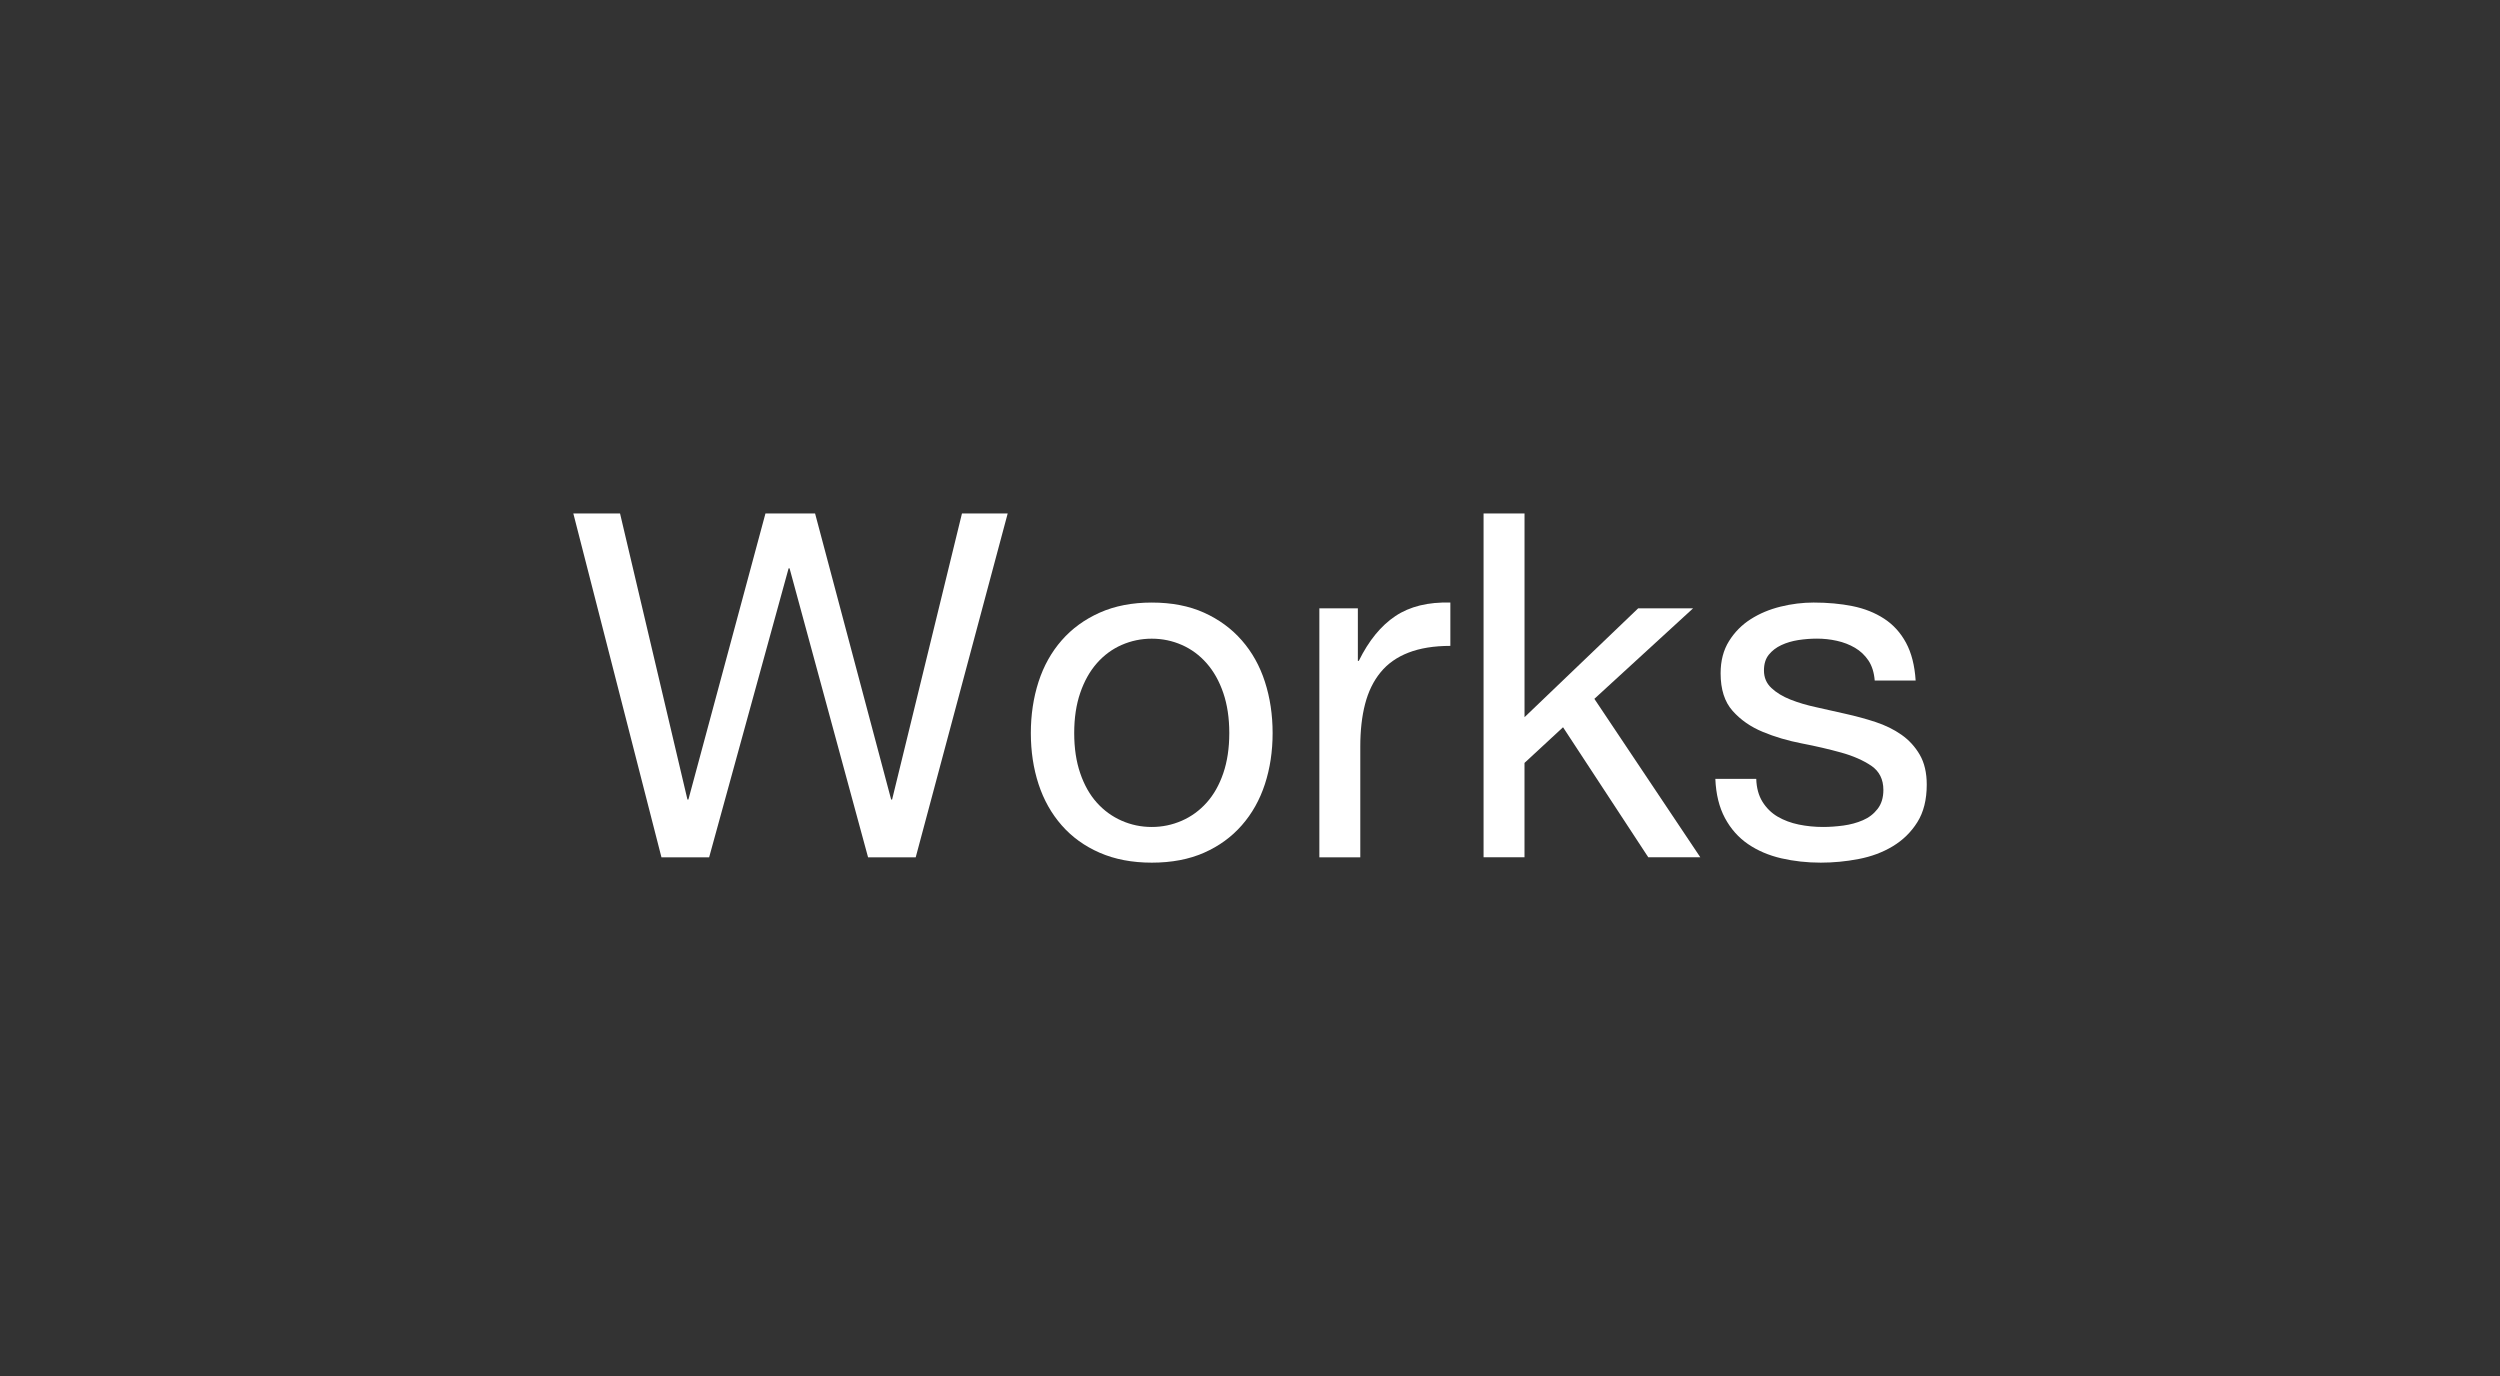 <?xml version="1.0" encoding="utf-8"?>
<!-- Generator: Adobe Illustrator 16.0.4, SVG Export Plug-In . SVG Version: 6.00 Build 0)  -->
<!DOCTYPE svg PUBLIC "-//W3C//DTD SVG 1.1//EN" "http://www.w3.org/Graphics/SVG/1.1/DTD/svg11.dtd">
<svg version="1.1" id="レイヤー_1" xmlns="http://www.w3.org/2000/svg" xmlns:xlink="http://www.w3.org/1999/xlink" x="0px"
	 y="0px" width="109.006px" height="60px" viewBox="0 0 109.006 60" enable-background="new 0 0 109.006 60" xml:space="preserve">
<rect x="0" y="0" width="109.006" height="60" fill="#333333" stroke="none"/>
<g>
	<g>
		<path fill="#FFFFFF" d="M37.85,37.381l-3.423-12.6h-0.042l-3.465,12.6h-2.079l-3.843-14.994h2.037l2.939,12.474h0.042l3.36-12.474
			h2.163l3.317,12.474h0.042l3.046-12.474h1.994l-4.011,14.994H37.85z"/>
		<path fill="#FFFFFF" d="M45.283,29.727c0.225-0.693,0.561-1.295,1.009-1.806c0.447-0.512,1-0.914,1.658-1.208
			s1.414-0.44,2.269-0.44c0.868,0,1.627,0.146,2.278,0.44s1.2,0.696,1.648,1.208c0.448,0.511,0.784,1.112,1.008,1.806
			c0.224,0.692,0.336,1.439,0.336,2.236c0,0.799-0.112,1.541-0.336,2.227s-0.56,1.285-1.008,1.795
			c-0.448,0.512-0.997,0.91-1.648,1.197s-1.41,0.432-2.278,0.432c-0.854,0-1.61-0.145-2.269-0.432s-1.211-0.686-1.658-1.197
			c-0.448-0.51-0.784-1.109-1.009-1.795c-0.224-0.686-0.336-1.428-0.336-2.227C44.947,31.166,45.06,30.419,45.283,29.727z
			 M47.101,33.717c0.175,0.512,0.416,0.938,0.724,1.281c0.309,0.344,0.669,0.605,1.082,0.787s0.851,0.273,1.312,0.273
			s0.899-0.092,1.312-0.273s0.773-0.443,1.081-0.787c0.309-0.344,0.55-0.77,0.725-1.281c0.175-0.51,0.263-1.096,0.263-1.754
			c0-0.656-0.088-1.242-0.263-1.752c-0.175-0.512-0.416-0.941-0.725-1.292c-0.308-0.351-0.668-0.616-1.081-0.798
			s-0.851-0.273-1.312-0.273s-0.899,0.092-1.312,0.273s-0.773,0.447-1.082,0.798c-0.308,0.351-0.549,0.78-0.724,1.292
			c-0.176,0.511-0.263,1.096-0.263,1.752C46.838,32.621,46.925,33.207,47.101,33.717z"/>
		<path fill="#FFFFFF" d="M59.206,26.525v2.289h0.042c0.434-0.883,0.966-1.533,1.596-1.953s1.429-0.616,2.395-0.588v1.889
			c-0.714,0-1.323,0.099-1.827,0.295c-0.504,0.195-0.91,0.482-1.218,0.861c-0.309,0.377-0.532,0.836-0.672,1.375
			c-0.141,0.54-0.21,1.159-0.21,1.858v4.83h-1.785V26.525H59.206z"/>
		<path fill="#FFFFFF" d="M66.473,22.387v8.884l4.956-4.747h2.394l-4.305,3.947l4.62,6.909h-2.269l-3.717-5.67l-1.68,1.555v4.115
			h-1.785V22.387H66.473z"/>
		<path fill="#FFFFFF" d="M76.847,34.957c0.168,0.271,0.389,0.49,0.661,0.65c0.273,0.16,0.581,0.275,0.925,0.346
			c0.343,0.07,0.696,0.105,1.061,0.105c0.279,0,0.573-0.021,0.882-0.062c0.308-0.043,0.591-0.119,0.851-0.232
			c0.259-0.111,0.472-0.275,0.64-0.492c0.169-0.217,0.253-0.494,0.253-0.83c0-0.461-0.176-0.812-0.525-1.051
			c-0.351-0.236-0.787-0.43-1.312-0.576s-1.096-0.279-1.712-0.398s-1.187-0.287-1.711-0.506c-0.525-0.217-0.963-0.52-1.312-0.913
			c-0.351-0.393-0.525-0.938-0.525-1.639c0-0.545,0.122-1.015,0.367-1.406c0.245-0.393,0.561-0.711,0.945-0.955
			c0.385-0.246,0.819-0.428,1.302-0.547c0.483-0.119,0.963-0.178,1.438-0.178c0.616,0,1.184,0.052,1.701,0.156
			c0.518,0.105,0.977,0.287,1.376,0.547c0.398,0.259,0.717,0.609,0.955,1.05s0.378,0.991,0.42,1.648h-1.785
			c-0.027-0.35-0.119-0.641-0.272-0.872c-0.154-0.23-0.351-0.416-0.588-0.556c-0.238-0.14-0.501-0.241-0.788-0.305
			s-0.577-0.095-0.871-0.095c-0.267,0-0.535,0.021-0.809,0.062c-0.272,0.043-0.521,0.116-0.745,0.221
			c-0.225,0.105-0.406,0.246-0.546,0.42c-0.141,0.176-0.21,0.403-0.21,0.684c0,0.308,0.107,0.562,0.325,0.766
			c0.217,0.203,0.493,0.371,0.829,0.504c0.336,0.134,0.714,0.246,1.134,0.336c0.421,0.092,0.841,0.186,1.261,0.284
			c0.447,0.1,0.885,0.217,1.312,0.357c0.427,0.141,0.805,0.326,1.134,0.557s0.595,0.521,0.798,0.871s0.305,0.785,0.305,1.303
			c0,0.658-0.137,1.203-0.409,1.637c-0.273,0.436-0.631,0.785-1.071,1.051c-0.441,0.266-0.938,0.451-1.491,0.557
			s-1.103,0.158-1.648,0.158c-0.603,0-1.176-0.064-1.722-0.189c-0.546-0.127-1.029-0.332-1.449-0.619s-0.756-0.666-1.008-1.135
			s-0.393-1.039-0.42-1.711h1.784C76.588,34.352,76.679,34.684,76.847,34.957z"/>
	</g>
</g>
</svg>

